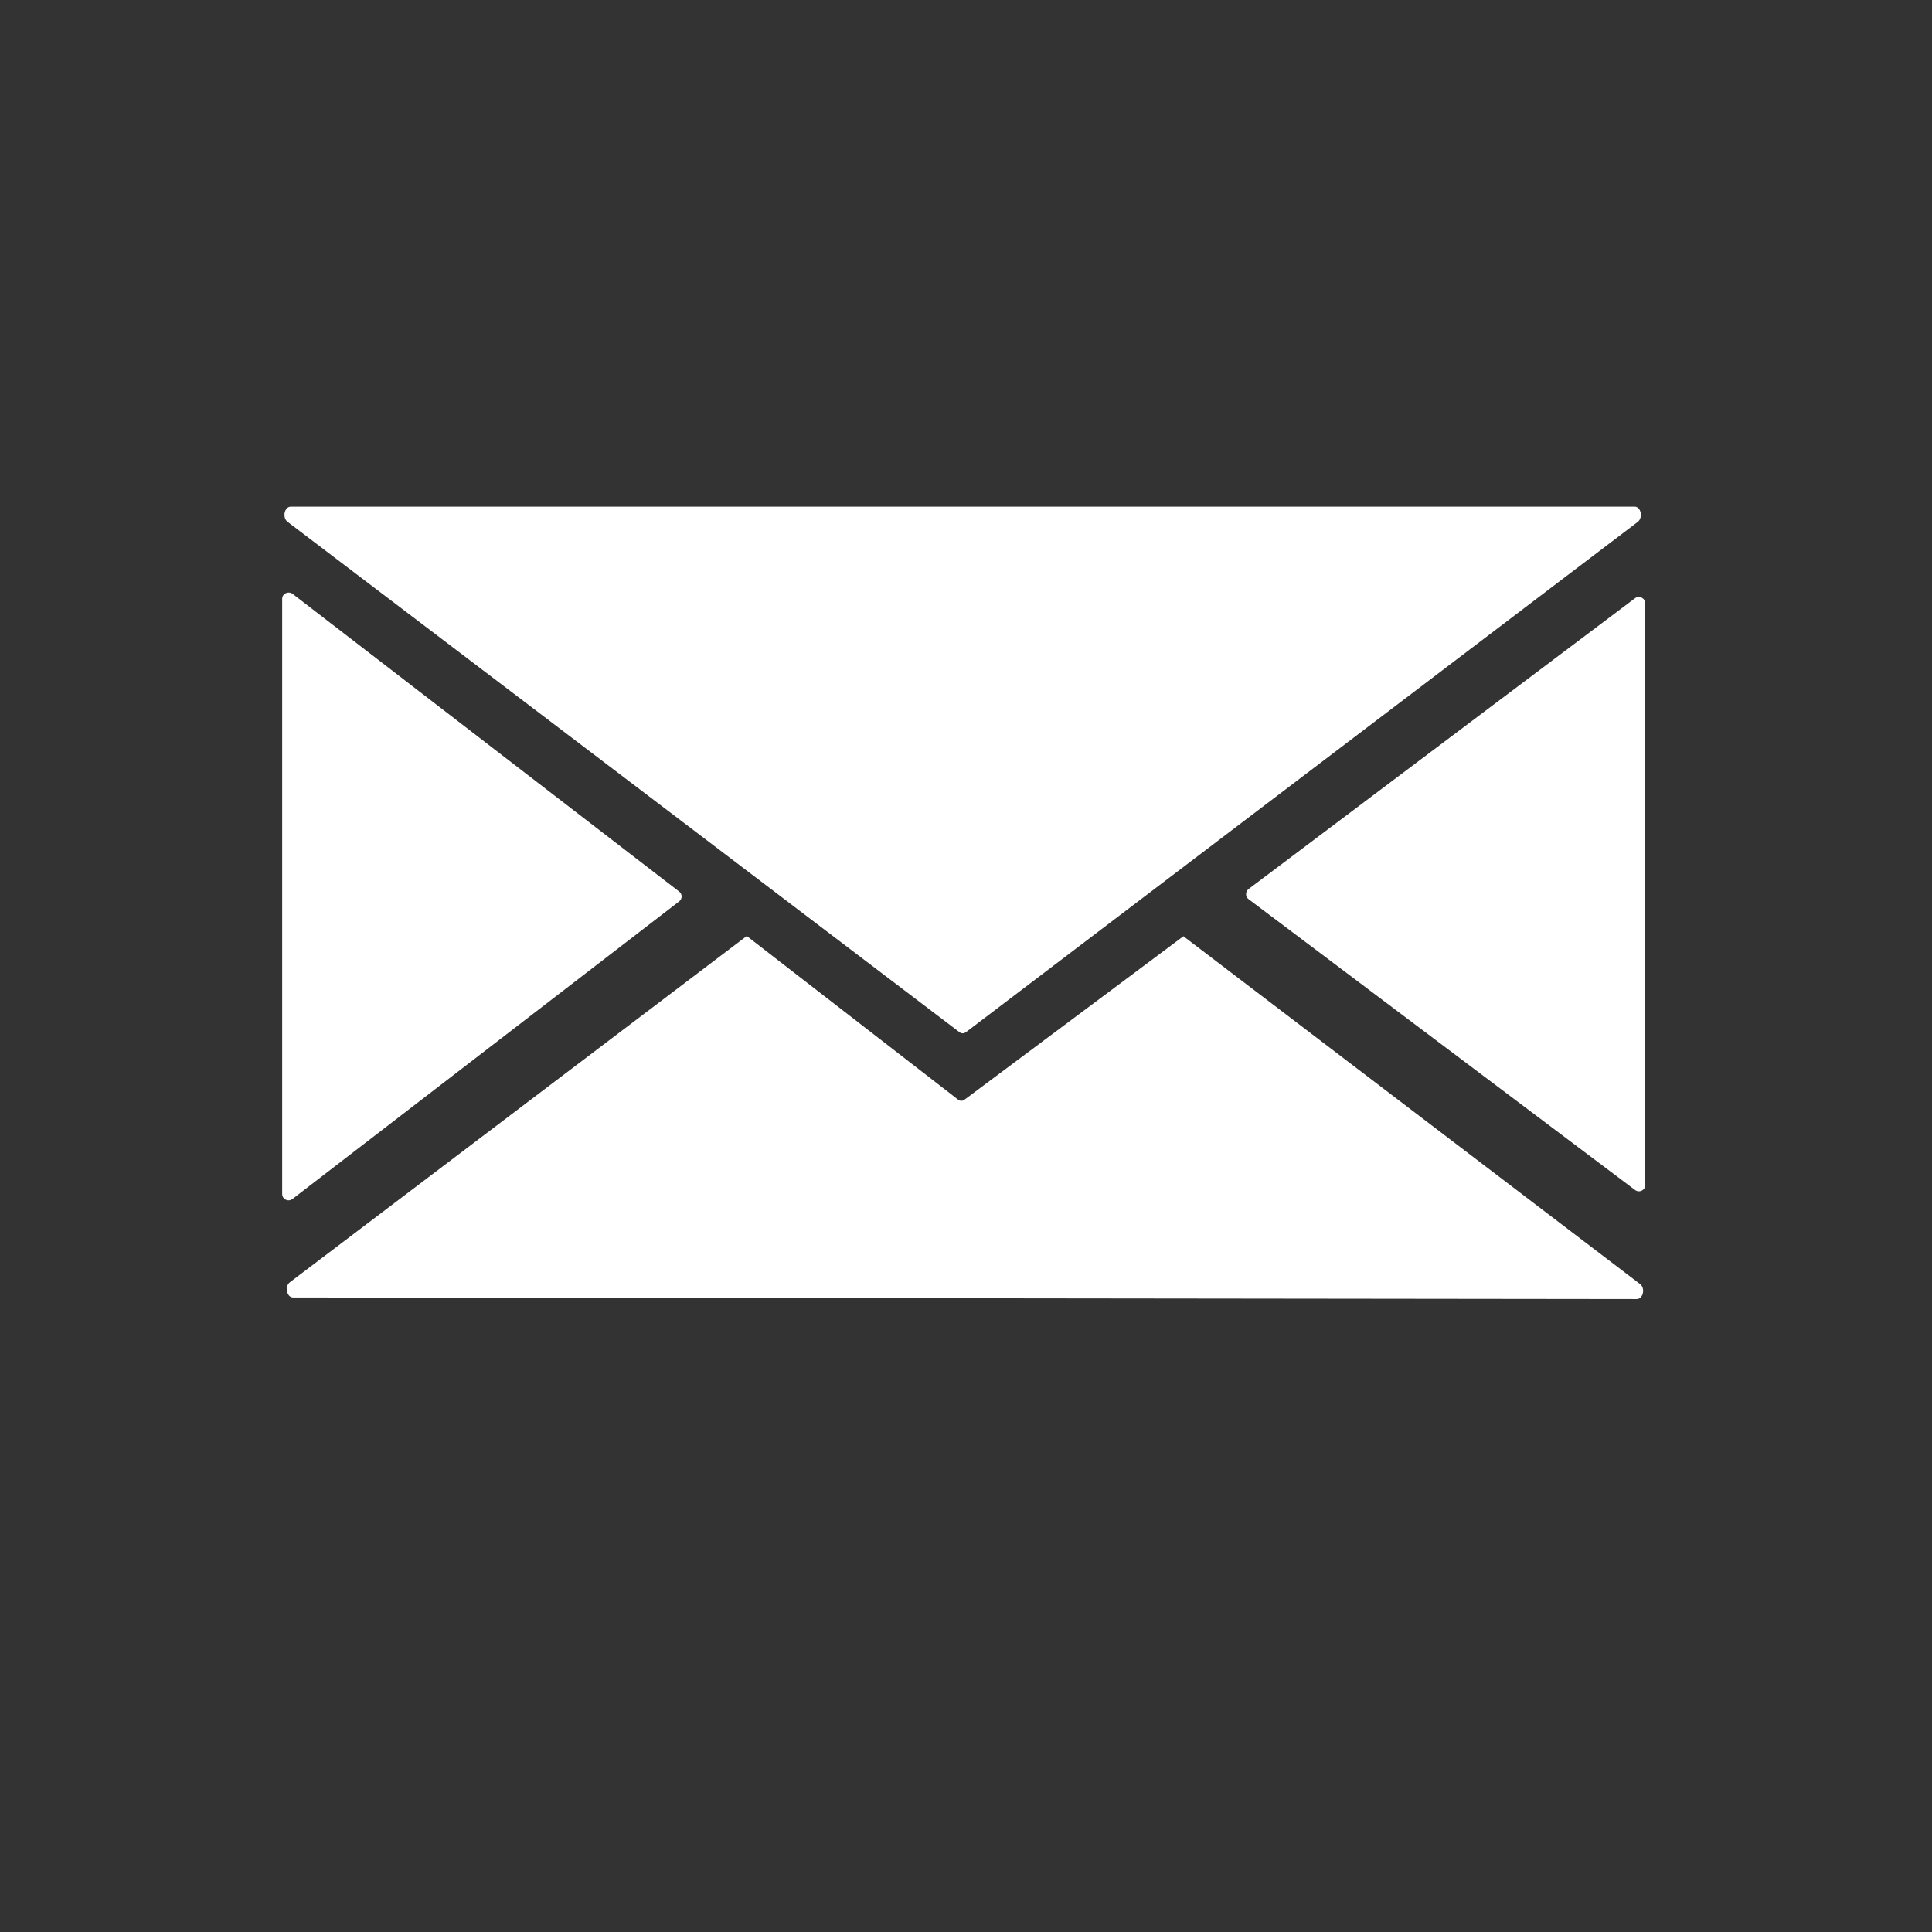 <?xml version="1.0" encoding="utf-8"?>
<!-- Generator: Adobe Illustrator 22.1.0, SVG Export Plug-In . SVG Version: 6.00 Build 0)  -->
<svg version="1.1" id="Ebene_1" xmlns="http://www.w3.org/2000/svg" xmlns:xlink="http://www.w3.org/1999/xlink" x="0px" y="0px"
	 viewBox="0 0 850.4 850.4" style="enable-background:new 0 0 850.4 850.4;" xml:space="preserve">
<rect x="0" y="0" width="850.4" height="850.4" fill="#333333" stroke="none"/>
<style type="text/css">
	.st0{fill:#FFFFFF;}
</style>
<path class="st0" d="M549.6,395.8l170.1,128c1.9,1.4,4.5,0.1,4.5-2.3l0-255.9c0-2.3-2.7-3.7-4.5-2.3l-170.1,128
	C548.1,392.5,548.1,394.7,549.6,395.8z"/>
<path class="st0" d="M721.9,565.2l-201-153.1L424.6,484c-0.9,0.7-2,0.7-2.9,0L328.7,412L127.6,564.4c-2.4,1.8-1.4,6.7,1.4,6.7
	l591.4,0.7C723.3,571.8,724.3,567,721.9,565.2z"/>
<path class="st0" d="M719.5,223H128c-2.8,0-3.9,4.8-1.4,6.7l295.7,224.6c0.9,0.7,2,0.7,2.9,0l295.7-224.6
	C723.3,227.8,722.3,223,719.5,223z"/>
<path class="st0" d="M298.9,392.4L128.8,261.4c-1.9-1.4-4.6-0.1-4.6,2.2l0,261.9c0,2.4,2.7,3.7,4.6,2.2l170.1-130.9
	C300.4,395.7,300.4,393.5,298.9,392.4z"/>
</svg>

